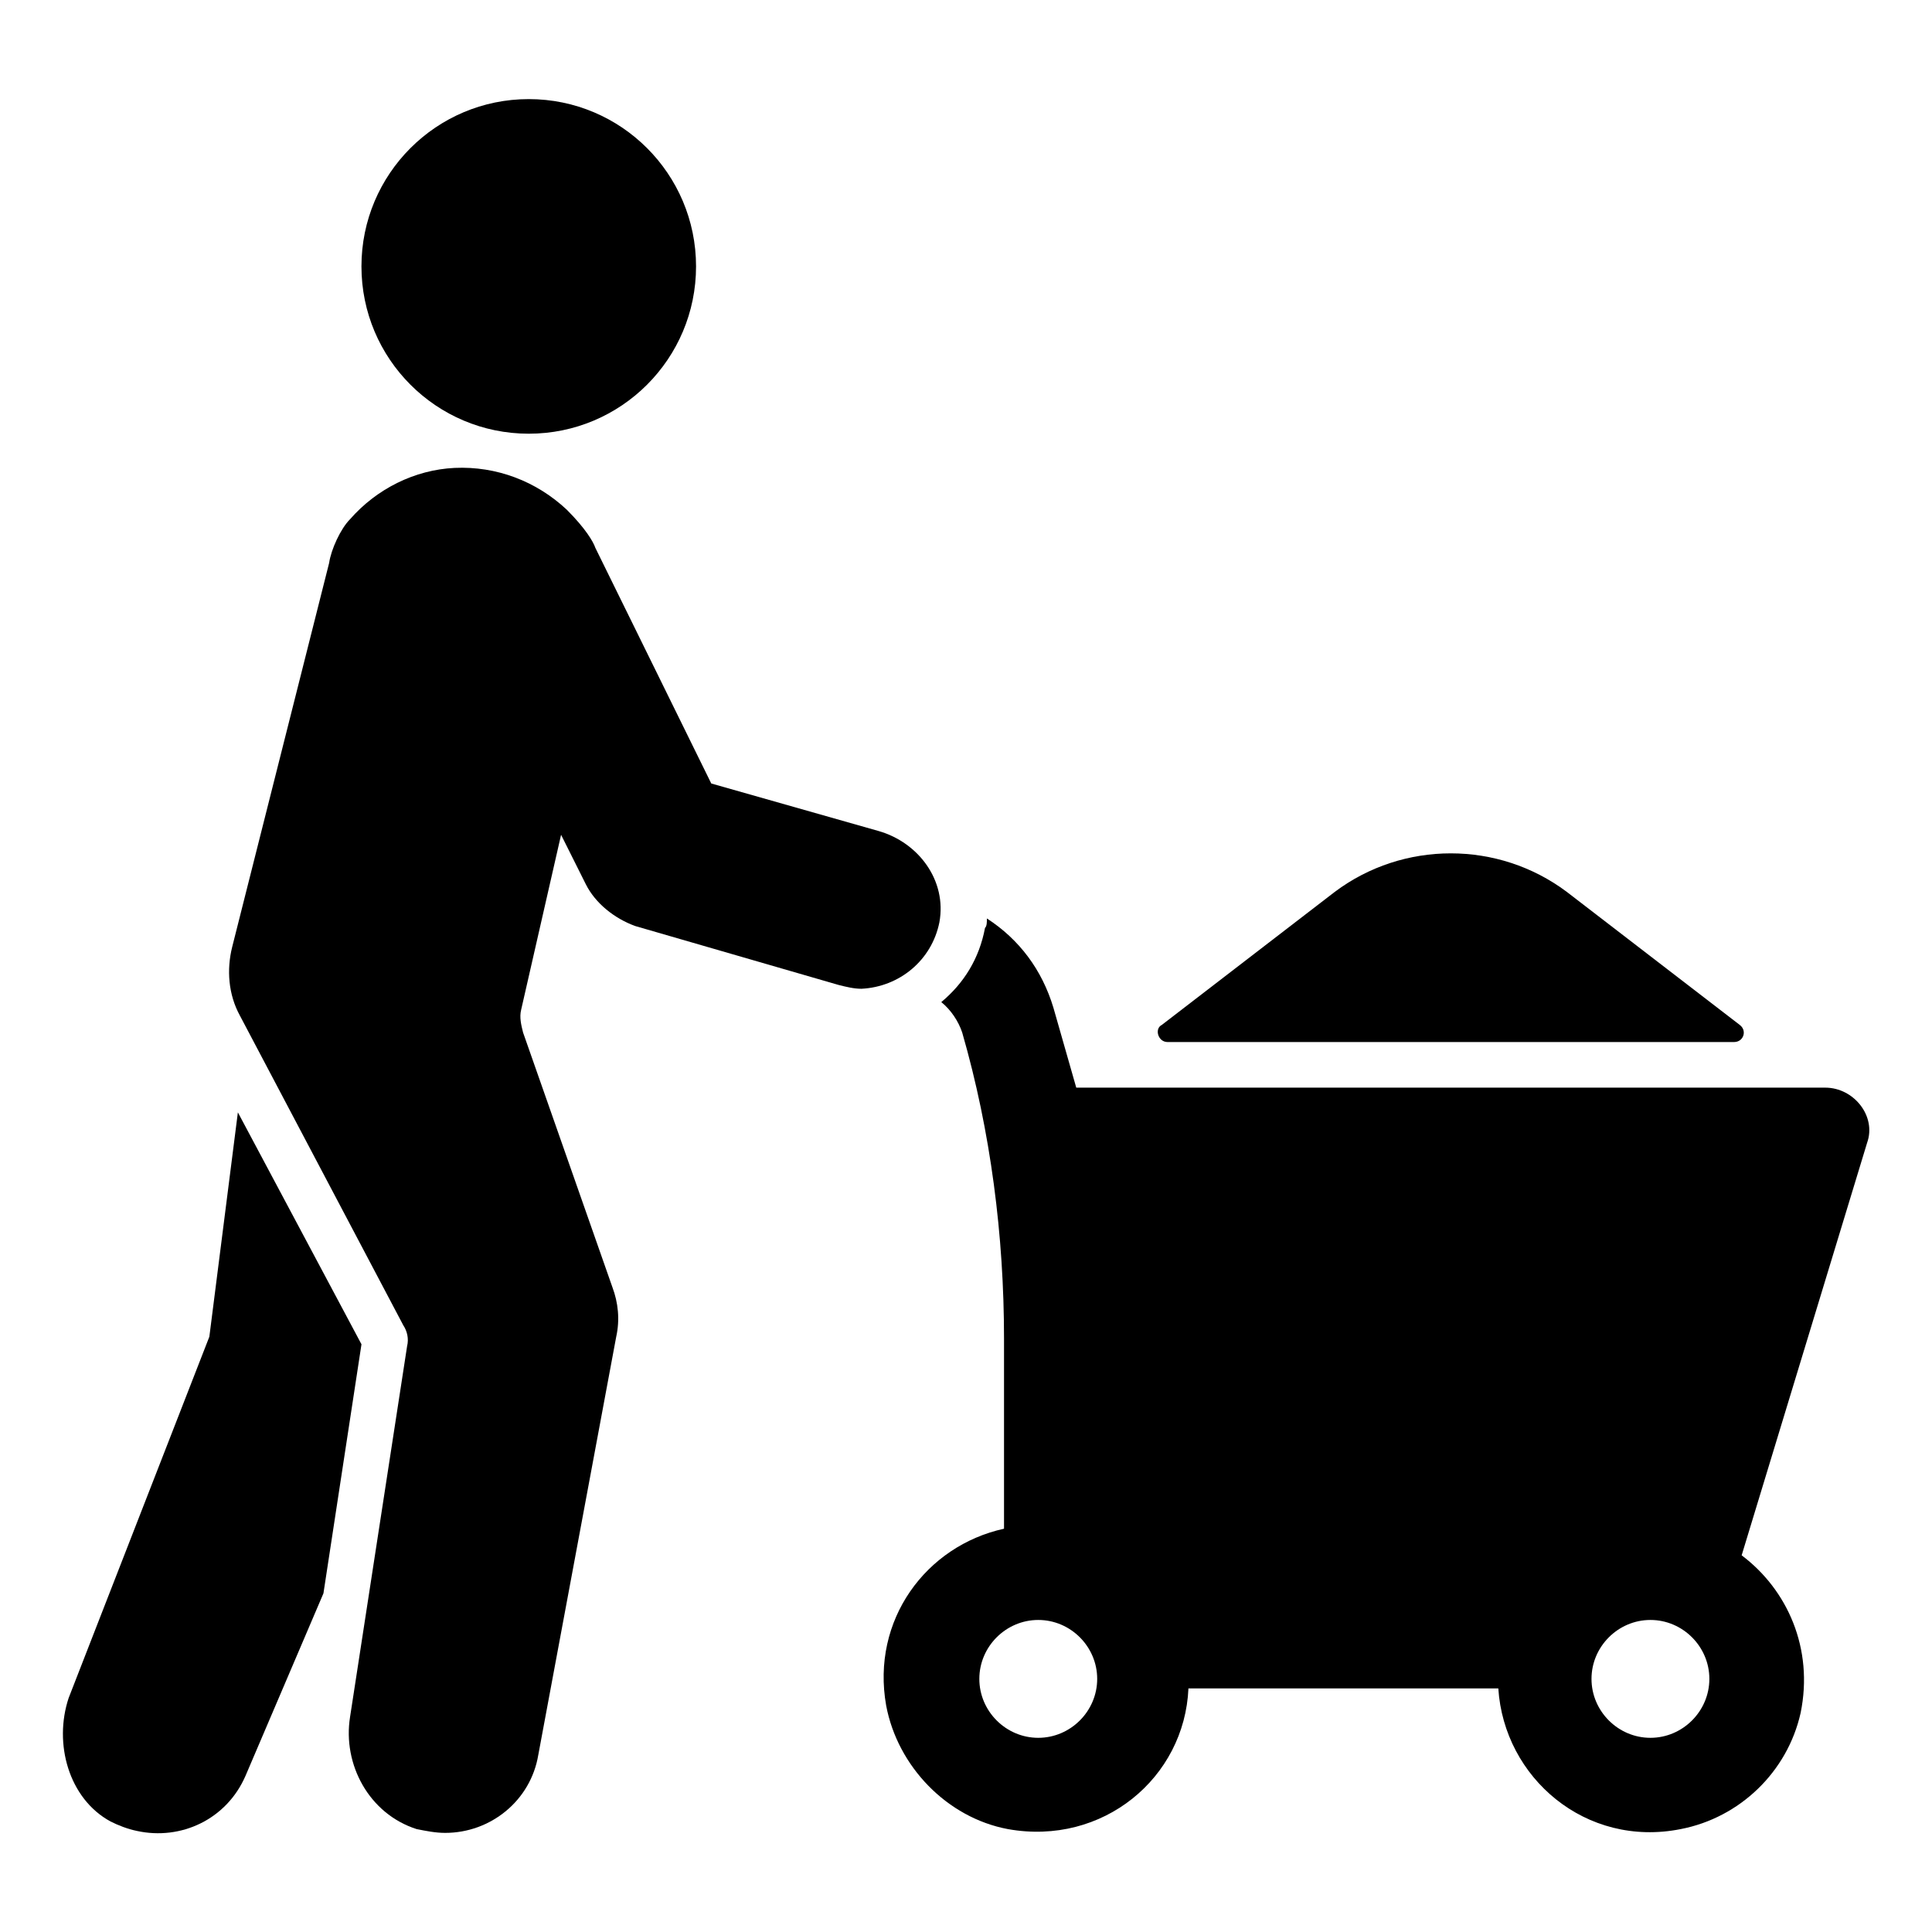 <?xml version="1.0" encoding="UTF-8"?>
<!-- Uploaded to: SVG Repo, www.svgrepo.com, Generator: SVG Repo Mixer Tools -->
<svg fill="#000000" width="800px" height="800px" version="1.1" viewBox="144 144 512 512" xmlns="http://www.w3.org/2000/svg">
 <g>
  <path d="m627.72 432.24h-198.5l-6.047-21.16c-3.023-10.078-9.07-18.137-17.633-23.68 0 1.008 0 2.016-0.504 2.519-1.512 8.062-5.543 14.609-11.586 19.648 2.519 2.016 4.535 5.039 5.543 8.062 7.559 26.199 11.082 53.906 11.082 81.113v50.383c-20.656 4.535-35.266 24.184-31.234 46.855 3.023 16.121 16.121 29.727 32.242 32.746 25.191 4.535 46.855-13.602 47.863-37.281l82.121-0.004c1.512 23.68 23.176 42.32 48.367 37.281 15.617-3.023 28.215-15.113 31.738-30.73 3.527-17.129-3.527-32.746-15.617-41.816l33.25-109.33c2.519-7.051-3.527-14.609-11.086-14.609zm-208.57 172.3c-8.566 0-15.617-7.055-15.617-15.617 0-8.566 7.055-15.617 15.617-15.617 8.566 0 15.617 7.055 15.617 15.617s-7.055 15.617-15.617 15.617zm162.23 0c-8.566 0-15.617-7.055-15.617-15.617 0-8.566 7.055-15.617 15.617-15.617 8.566 0 15.617 7.055 15.617 15.617s-7.055 15.617-15.617 15.617z"/>
  <path d="m207.04 438.79-7.559 59.449-37.281 95.723c-4.027 12.09 0 26.703 11.086 32.746 2.016 1.008 4.535 2.016 7.055 2.519 11.586 2.519 23.68-3.023 28.719-14.609l20.656-48.367 10.078-66z"/>
  <path d="m392.95 388.41c2.016-11.082-5.543-21.16-16.121-24.184l-44.336-12.594-30.73-62.473c-0.504-1.512-2.519-5.039-7.559-10.078-8.062-7.559-18.641-11.586-29.727-11.082-10.578 0.504-20.656 5.543-27.711 13.602-2.519 2.519-5.039 8.062-5.543 11.586l-25.691 101.77c-1.512 6.047-1.008 12.594 2.016 18.137l43.328 82.121c1.008 1.512 1.512 3.527 1.008 5.543l-15.113 98.242c-2.016 12.594 5.039 25.695 17.633 29.727 2.519 0.504 5.039 1.008 7.559 1.008 12.09 0 22.672-8.566 24.688-20.656l20.656-110.84c1.008-4.535 0.504-9.07-1.008-13.098l-23.68-67.512c-0.504-2.016-1.008-4.031-0.504-6.047l10.578-46.352 6.551 13.098c2.519 5.039 7.559 9.07 13.098 11.082l53.906 15.617c2.016 0.504 4.031 1.008 6.047 1.008 10.074-0.5 18.641-7.551 20.656-17.629z"/>
  <path d="m328.46 214.6c0 24.484-19.848 44.336-44.336 44.336-24.484 0-44.336-19.852-44.336-44.336 0-24.488 19.852-44.336 44.336-44.336 24.488 0 44.336 19.848 44.336 44.336"/>
  <path d="m453.4 420.15h150.14c2.519 0 3.527-3.023 1.512-4.535l-45.848-35.266c-18.137-13.602-43.328-13.602-61.465 0l-45.848 35.266c-2.016 1.008-1.008 4.535 1.512 4.535z"/>
 </g>
</svg>